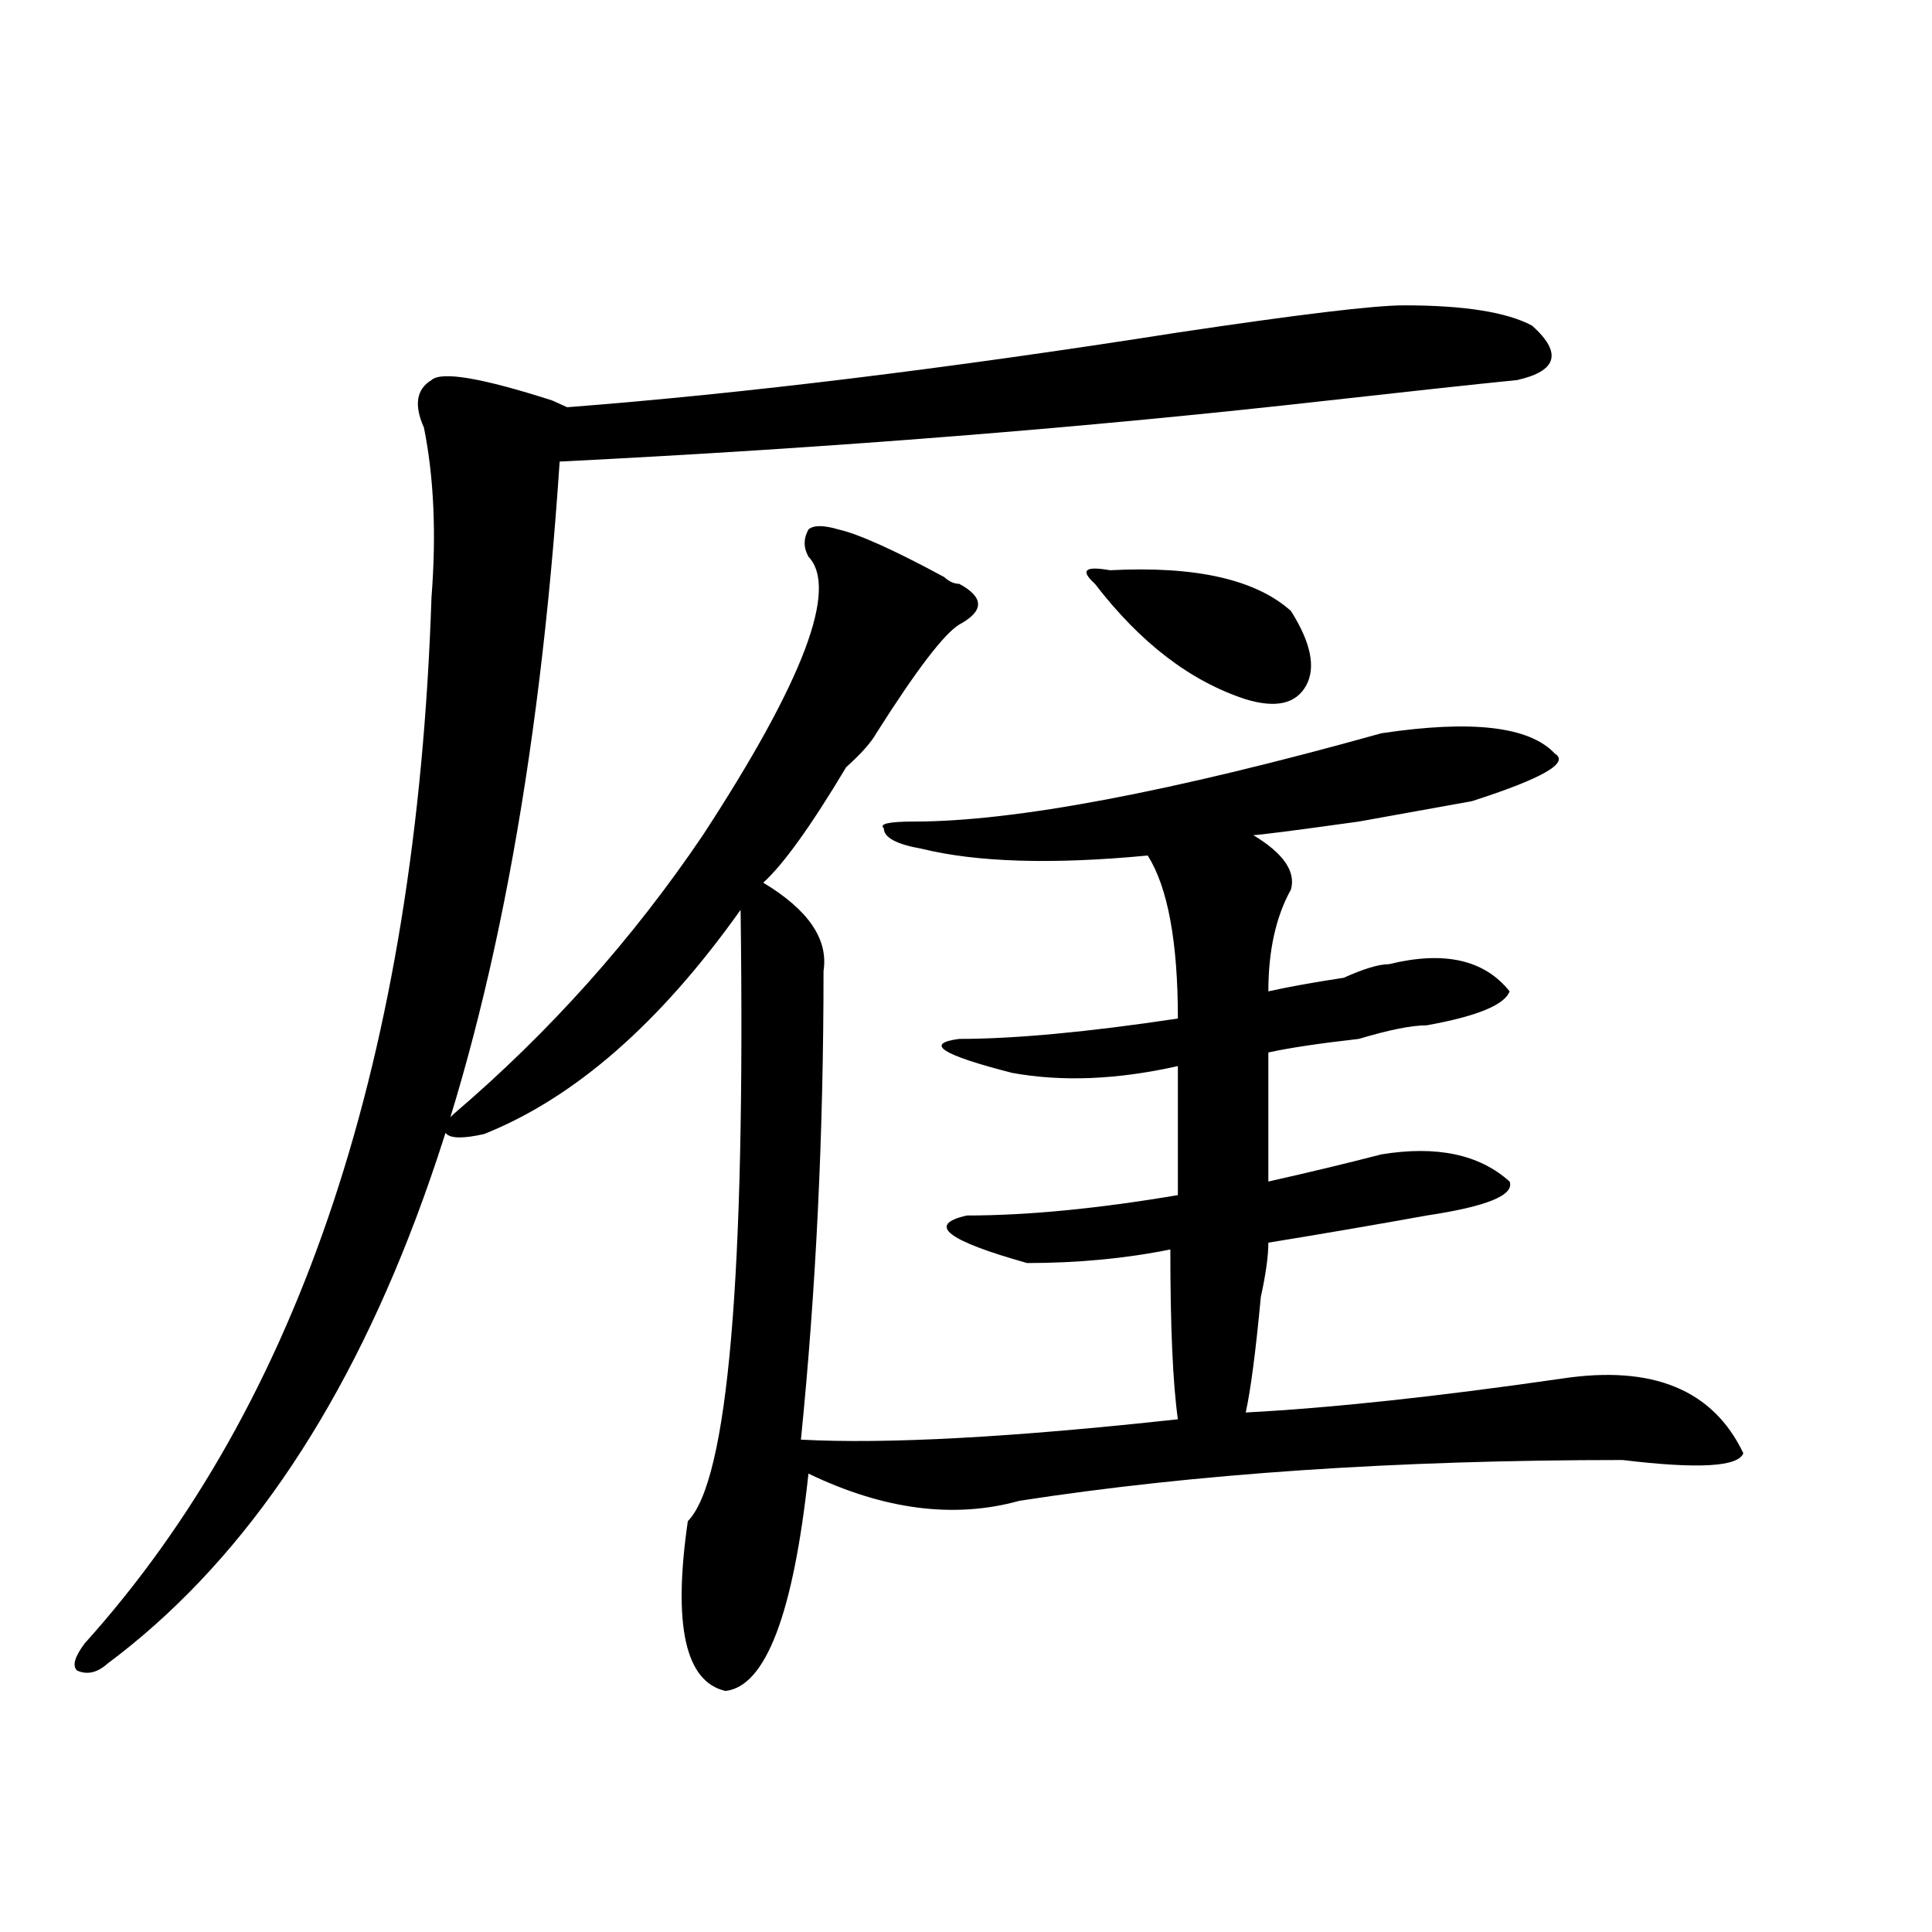 <?xml version="1.0" encoding="utf-8"?>
<!-- Generator: Adobe Illustrator 16.0.0, SVG Export Plug-In . SVG Version: 6.00 Build 0)  -->
<!DOCTYPE svg PUBLIC "-//W3C//DTD SVG 1.1//EN" "http://www.w3.org/Graphics/SVG/1.1/DTD/svg11.dtd">
<svg version="1.1" id="图层_1" xmlns="http://www.w3.org/2000/svg" xmlns:xlink="http://www.w3.org/1999/xlink" x="0px" y="0px"
	 width="1000px" height="1000px" viewBox="0 0 1000 1000" enable-background="new 0 0 1000 1000" xml:space="preserve">
<path d="M726.738,158.047c31.219,0,53.292,3.516,66.34,10.547c15.609,14.063,12.987,23.456-7.805,28.125
	c-23.414,2.362-55.974,5.878-97.559,10.547c-124.875,14.063-257.555,24.609-398.039,31.641
	c-20.853,314.099-98.899,521.521-234.141,622.266c-5.243,4.669-10.427,5.822-15.609,3.516c-2.622-2.362-1.341-7.031,3.902-14.063
	c111.827-124.2,171.703-304.651,179.508-541.406c2.562-32.794,1.28-62.073-3.902-87.891c-5.243-11.7-3.902-19.886,3.902-24.609
	c5.183-4.669,25.976-1.153,62.438,10.547l7.805,3.516c91.034-7.031,196.397-19.886,316.09-38.672
	C672.105,162.771,711.129,158.047,726.738,158.047z M235.043,576.406c49.39-42.188,92.315-90.198,128.777-144.141
	c52.011-79.651,70.242-127.716,54.633-144.141c-2.622-4.669-2.622-9.339,0-14.063c2.562-2.308,7.805-2.308,15.609,0
	c10.366,2.362,28.597,10.547,54.633,24.609c2.562,2.362,5.183,3.516,7.805,3.516c12.987,7.031,12.987,14.063,0,21.094
	c-7.805,4.724-22.134,23.456-42.926,56.25c-2.622,4.724-7.805,10.547-15.609,17.578c-18.231,30.487-32.56,50.427-42.926,59.766
	c23.414,14.063,33.78,29.333,31.219,45.703c0,84.375-3.902,165.234-11.707,242.578c44.206,2.362,109.266-1.153,195.117-10.547
	c-2.622-18.731-3.902-48.011-3.902-87.891c-23.414,4.724-48.169,7.031-74.145,7.031c-41.646-11.7-52.071-19.886-31.219-24.609
	c31.219,0,67.62-3.516,109.266-10.547c0-35.156,0-57.403,0-66.797c-31.219,7.031-59.876,8.239-85.852,3.516
	c-36.462-9.339-45.548-15.216-27.316-17.578c28.597,0,66.34-3.516,113.168-10.547c0-39.825-5.243-67.95-15.609-84.375
	c-49.45,4.724-88.474,3.516-117.07-3.516c-13.048-2.308-19.512-5.823-19.512-10.547c-2.622-2.308,2.562-3.516,15.609-3.516
	c52.011,0,132.68-15.216,241.945-45.703c46.828-7.031,76.706-3.516,89.754,10.547c7.805,4.724-6.524,12.909-42.926,24.609
	c-13.048,2.362-32.56,5.878-58.535,10.547c-33.841,4.724-52.071,7.031-54.633,7.031c15.609,9.394,22.073,18.786,19.512,28.125
	c-7.805,14.063-11.707,31.641-11.707,52.734c10.366-2.308,23.414-4.669,39.023-7.031c10.366-4.669,18.171-7.031,23.414-7.031
	c28.597-7.031,49.39-2.308,62.438,14.063c-2.622,7.031-16.95,12.909-42.926,17.578c-7.805,0-19.512,2.362-35.121,7.031
	c-20.853,2.362-36.462,4.724-46.828,7.031c0,11.755,0,34.003,0,66.797c20.792-4.669,40.304-9.339,58.535-14.063
	c28.597-4.669,50.73,0,66.34,14.063c2.562,7.031-11.707,12.909-42.926,17.578c-26.036,4.724-53.353,9.394-81.949,14.063
	c0,7.031-1.341,16.425-3.902,28.125c-2.622,28.125-5.243,48.065-7.805,59.766c44.206-2.308,98.839-8.185,163.898-17.578
	c46.828-7.031,78.047,5.878,93.656,38.672c-2.622,7.031-23.414,8.239-62.438,3.516c-117.07,0-221.153,7.031-312.188,21.094
	c-33.841,9.394-70.242,4.724-109.266-14.063c-7.805,72.619-22.134,110.138-42.926,112.5c-20.853-4.725-27.316-34.003-19.512-87.891
	c20.792-21.094,29.878-126.563,27.316-316.406c-41.646,58.612-85.852,97.284-132.68,116.016c-10.427,2.362-16.95,2.362-19.512,0
	C228.519,584.646,229.8,581.13,235.043,576.406z M574.547,295.156c44.206-2.308,75.425,4.724,93.656,21.094
	c10.366,16.425,12.987,29.333,7.805,38.672c-5.243,9.394-15.609,11.755-31.219,7.031c-28.657-9.339-54.633-29.278-78.047-59.766
	C558.938,295.156,561.499,292.849,574.547,295.156z"/>
</svg>
